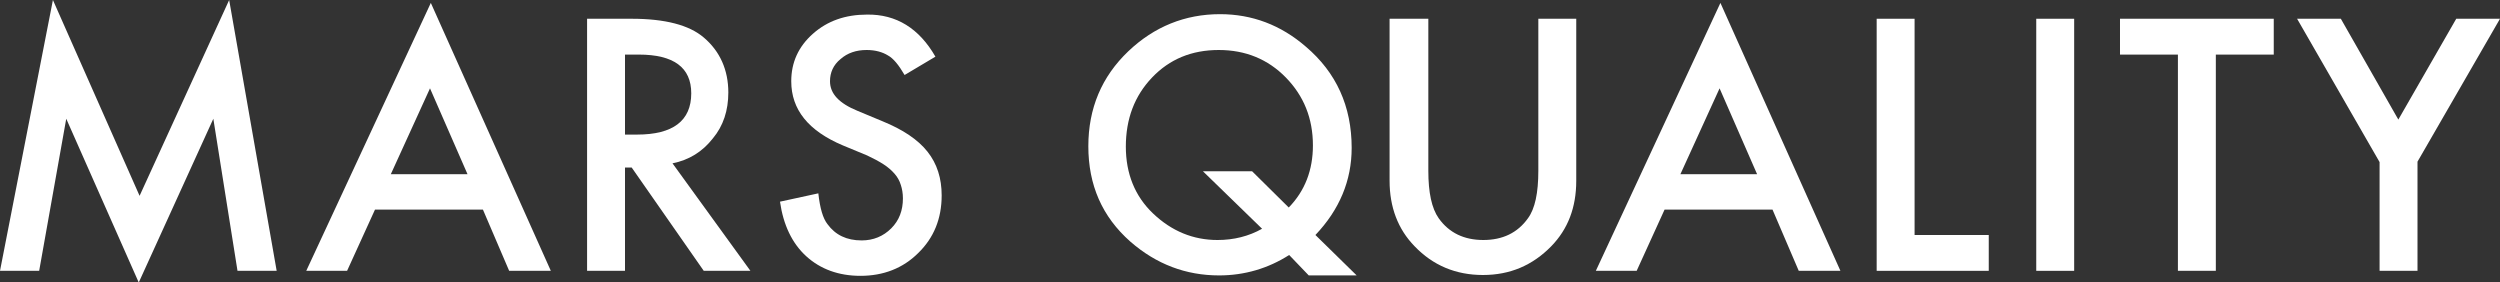 <?xml version="1.0" encoding="utf-8"?>
<!-- Generator: Adobe Illustrator 29.2.1, SVG Export Plug-In . SVG Version: 9.03 Build 55982)  -->
<svg version="1.1" id="レイヤー_1" xmlns="http://www.w3.org/2000/svg" xmlns:xlink="http://www.w3.org/1999/xlink" x="0px"
	 y="0px" viewBox="0 0 600 67.8" style="enable-background:new 0 0 600 67.8;" xml:space="preserve">
<rect x="0" y="0" width="600" height="67.8" fill="#333333" stroke="none"/>
<style type="text/css">
	.ドロップシャドウ{fill:none;}
	.光彩_x0020_外側_x0020_5_x0020_pt{fill:none;}
	.青のネオン{fill:none;stroke:#8AACDA;stroke-width:7;stroke-linecap:round;stroke-linejoin:round;}
	.クロムハイライト{fill:url(#SVGID_1_);stroke:#FFFFFF;stroke-width:0.363;stroke-miterlimit:1;}
	.ジャイブ_GS{fill:#FFDD00;}
	.Alyssa_GS{fill:#A6D0E4;}
	.st0{fill:#FFFFFF;}
</style>
<linearGradient id="SVGID_1_" gradientUnits="userSpaceOnUse" x1="-391" y1="-358.101" x2="-391" y2="-359.101">
	<stop  offset="0" style="stop-color:#656565"/>
	<stop  offset="0.618" style="stop-color:#1B1B1B"/>
	<stop  offset="0.629" style="stop-color:#545454"/>
	<stop  offset="0.983" style="stop-color:#3E3E3E"/>
</linearGradient>
<g id="mars-quality_x40_600px_3_">
	<path class="st0" d="M0,65L12.7,0l20.8,47L55,0l11.4,65h-9.4l-5.8-36.5L33.3,67.8L15.9,28.5L9.4,65H0z"/>
	<path class="st0" d="M115.9,50.3H90L83.3,65h-9.8l29.9-64.3L132.2,65h-10L115.9,50.3z M112.2,41.8l-9-20.6l-9.4,20.6H112.2z"/>
	<path class="st0" d="M161.4,39.2L180.1,65h-11.2l-17.3-24.8H150V65h-9.1V4.5h10.7c8,0,13.8,1.5,17.3,4.5c3.9,3.3,5.9,7.8,5.9,13.2
		c0,4.3-1.2,8-3.7,11C168.6,36.4,165.4,38.4,161.4,39.2z M150,32.3h2.9c8.6,0,13-3.3,13-9.9c0-6.2-4.2-9.3-12.6-9.3H150V32.3z"/>
	<path class="st0" d="M224.5,13.6l-7.4,4.4c-1.4-2.4-2.7-4-4-4.7c-1.3-0.8-3-1.3-5.1-1.3c-2.5,0-4.6,0.7-6.3,2.2
		c-1.7,1.4-2.5,3.2-2.5,5.3c0,3,2.2,5.3,6.6,7.1l6,2.5c4.9,2,8.5,4.4,10.8,7.3c2.3,2.9,3.4,6.4,3.4,10.5c0,5.6-1.9,10.2-5.6,13.8
		c-3.7,3.7-8.4,5.5-13.9,5.5c-5.2,0-9.6-1.6-13-4.7c-3.4-3.1-5.5-7.5-6.3-13.1l9.2-2c0.4,3.6,1.1,6,2.2,7.4c1.9,2.6,4.6,3.9,8.2,3.9
		c2.8,0,5.2-1,7.1-2.9c1.9-1.9,2.8-4.3,2.8-7.2c0-1.2-0.2-2.3-0.5-3.2c-0.3-1-0.8-1.9-1.5-2.7s-1.6-1.6-2.7-2.3
		c-1.1-0.7-2.4-1.4-3.9-2.1l-5.8-2.4c-8.3-3.5-12.4-8.6-12.4-15.4c0-4.5,1.7-8.3,5.2-11.4c3.5-3.1,7.8-4.6,13-4.6
		C215.1,3.4,220.6,6.8,224.5,13.6z"/>
	<path class="st0" d="M325.6,66.1h-11.5l-4.7-4.9c-5,3.2-10.7,4.9-16.8,4.9c-8,0-15.1-2.7-21.3-8.1c-6.8-6-10.1-13.6-10.1-22.9
		c0-9.1,3.2-16.7,9.6-22.8c6.2-5.9,13.6-8.9,22-8.9c7.7,0,14.6,2.6,20.6,7.8c7.3,6.2,11,14.3,11,24.3c0,7.8-2.9,14.8-8.7,20.9
		L325.6,66.1z M300.5,41.1l8.8,8.7c3.9-4,5.8-9,5.8-14.9c0-6.5-2.2-11.9-6.5-16.3c-4.3-4.4-9.7-6.6-16.1-6.6c-6.5,0-11.8,2.2-16,6.6
		c-4.2,4.4-6.3,9.9-6.3,16.6c0,6.5,2.2,11.9,6.5,16c4.5,4.3,9.7,6.4,15.5,6.4c3.9,0,7.5-0.9,10.7-2.7l-14.2-13.8H300.5z"/>
	<path class="st0" d="M342.8,4.5V41c0,5.2,0.8,9,2.5,11.4c2.5,3.5,6.1,5.2,10.7,5.2c4.6,0,8.2-1.7,10.7-5.2
		c1.7-2.3,2.5-6.1,2.5-11.4V4.5h9.1v38.9c0,6.4-2,11.6-6,15.7c-4.5,4.6-9.9,6.9-16.4,6.9s-12-2.3-16.4-6.9c-4-4.1-6-9.4-6-15.7V4.5
		H342.8z"/>
	<path class="st0" d="M425.4,50.3h-25.9L392.8,65h-9.8l29.9-64.3L441.7,65h-10L425.4,50.3z M421.7,41.8l-9-20.6l-9.4,20.6H421.7z"/>
	<path class="st0" d="M459.5,4.5v51.9h17.8V65h-26.9V4.5H459.5z"/>
	<path class="st0" d="M497.8,4.5V65h-9.1V4.5H497.8z"/>
	<path class="st0" d="M531.8,13.1V65h-9.1V13.1h-13.9V4.5h36.9v8.6H531.8z"/>
	<path class="st0" d="M571.1,38.9L551.3,4.5h10.5l13.8,24.2l13.9-24.2H600l-19.8,34.3V65h-9.1V38.9z"/>
</g>
</svg>
